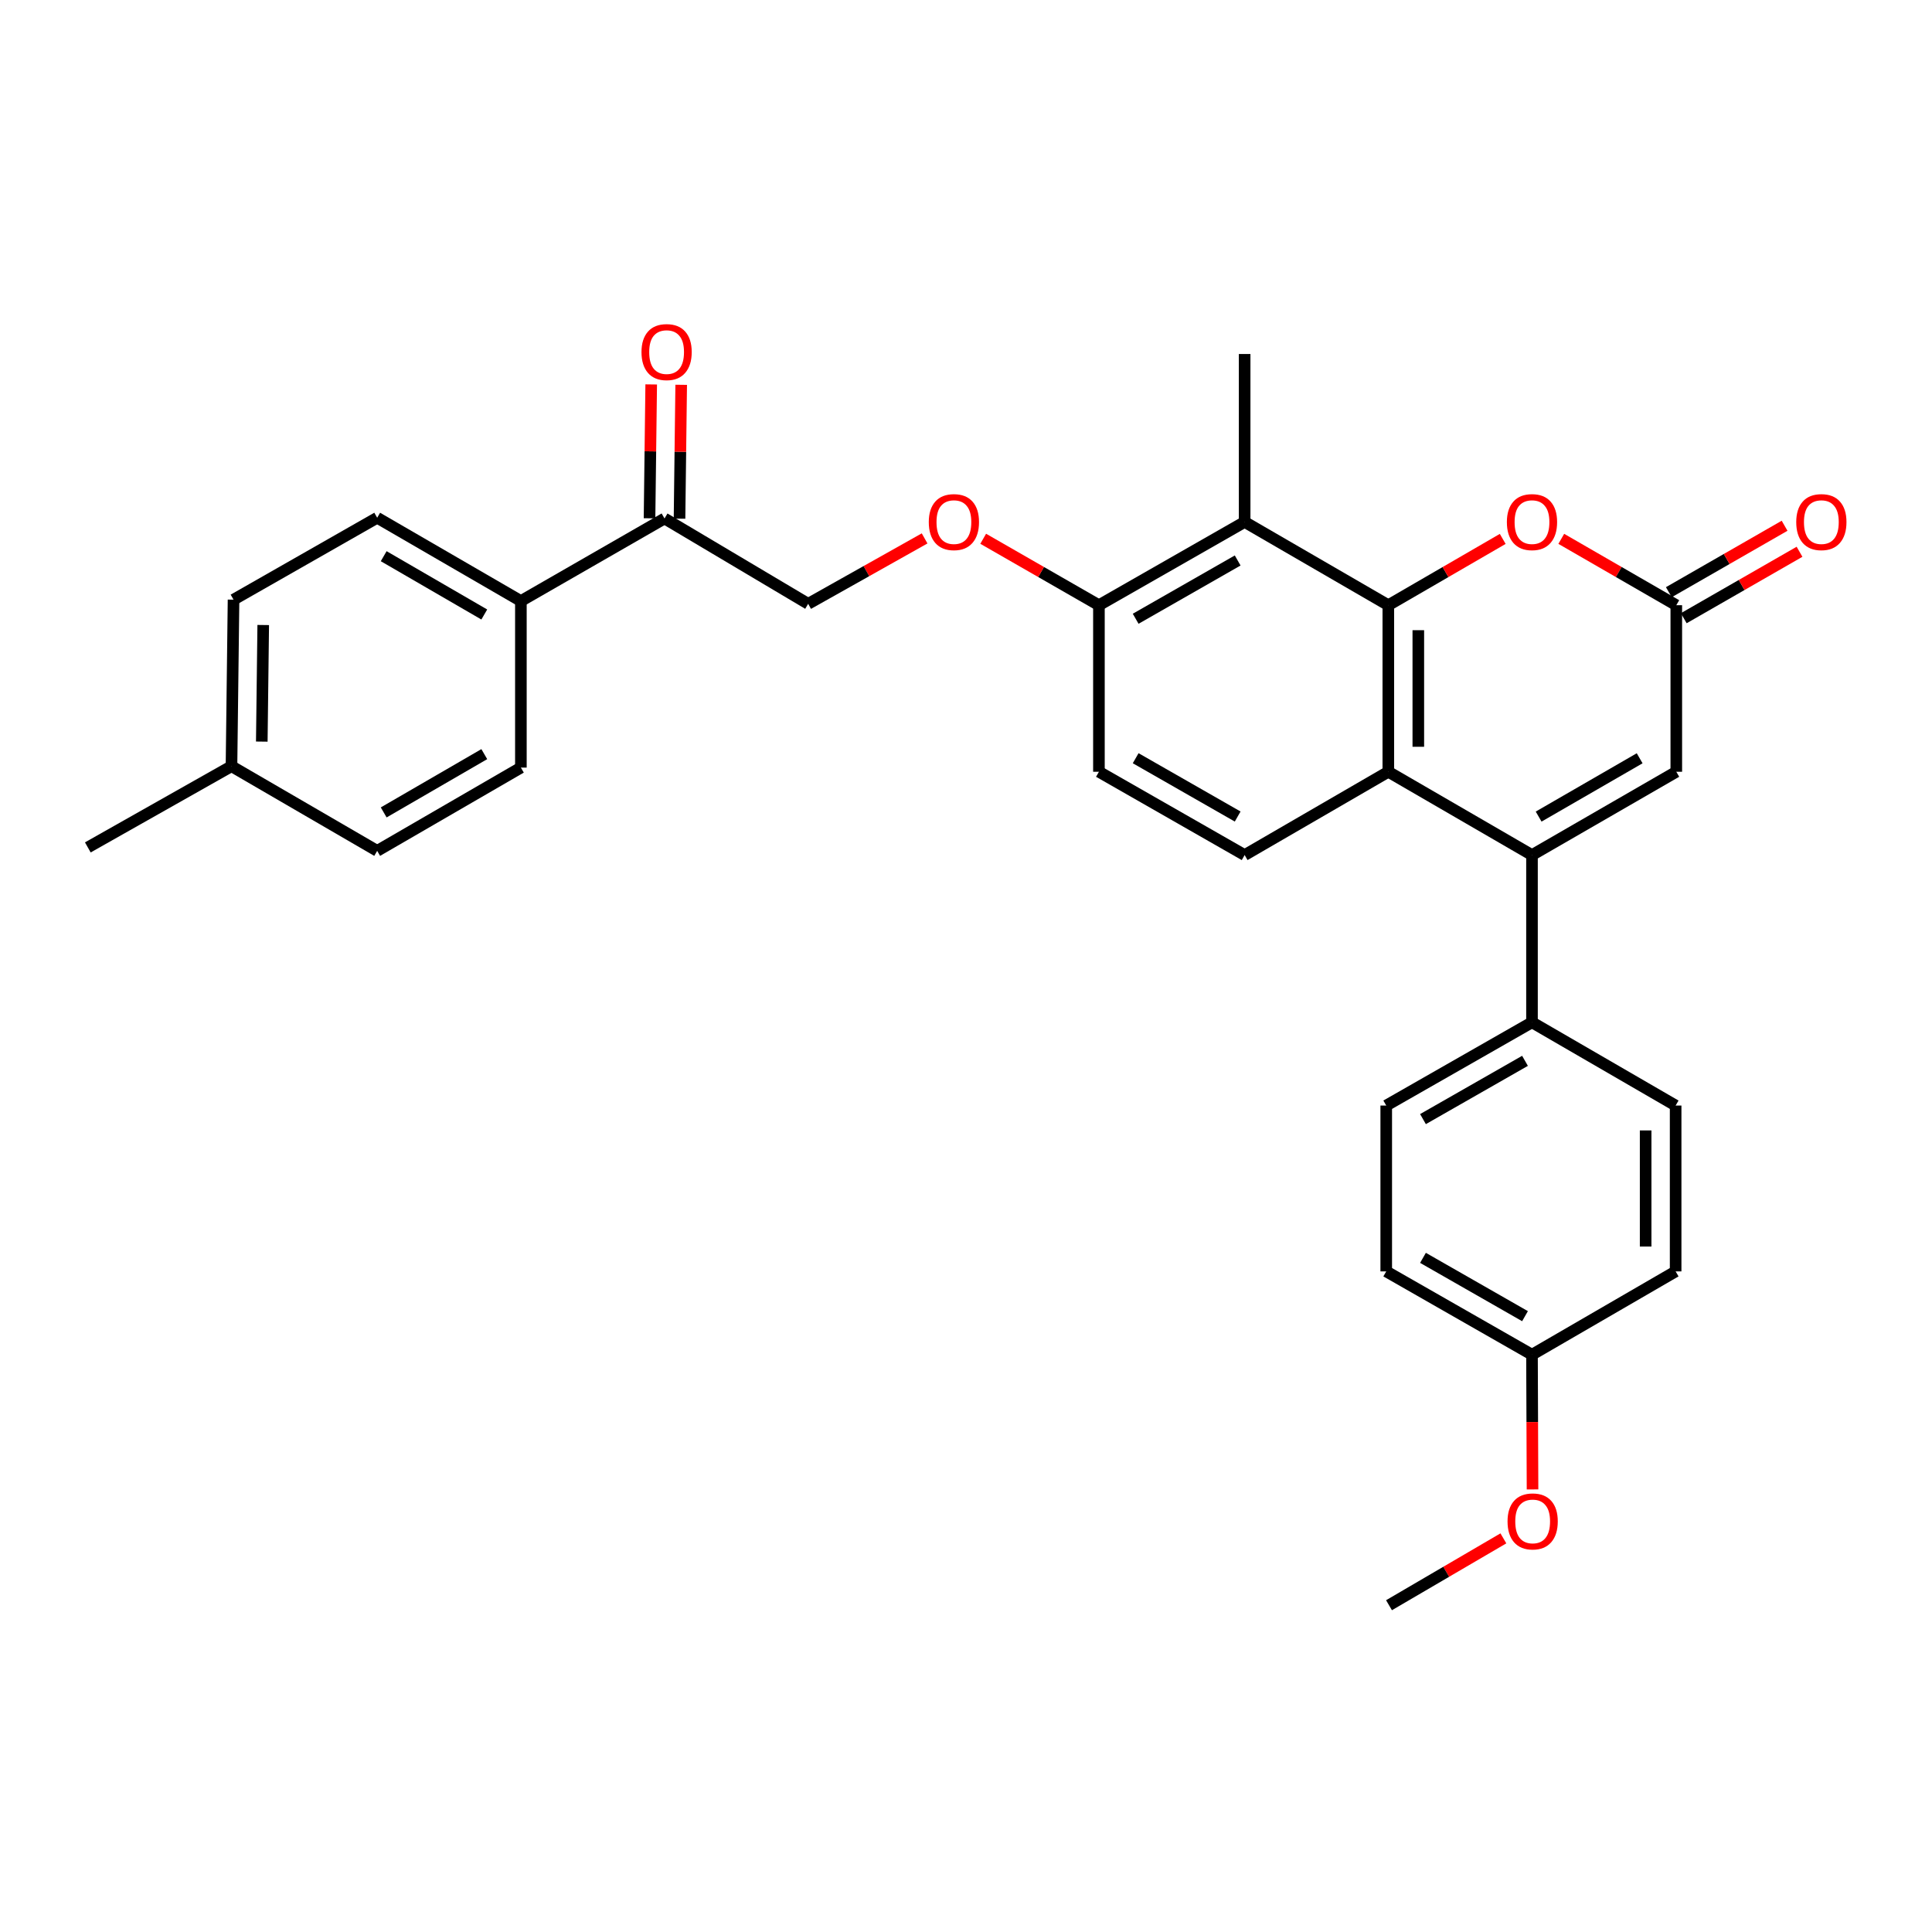<?xml version='1.0' encoding='iso-8859-1'?>
<svg version='1.1' baseProfile='full'
              xmlns='http://www.w3.org/2000/svg'
                      xmlns:rdkit='http://www.rdkit.org/xml'
                      xmlns:xlink='http://www.w3.org/1999/xlink'
                  xml:space='preserve'
width='1000px' height='1000px' viewBox='0 0 1000 1000'>
<!-- END OF HEADER -->
<rect style='opacity:1.0;fill:#FFFFFF;stroke:none' width='1000' height='1000' x='0' y='0'> </rect>
<path class='bond-1' d='M 718.592,313.257 L 718.592,399.463' style='fill:none;fill-rule:evenodd;stroke:#000000;stroke-width:6px;stroke-linecap:butt;stroke-linejoin:miter;stroke-opacity:1' />
<path class='bond-1' d='M 734.117,326.188 L 734.117,386.532' style='fill:none;fill-rule:evenodd;stroke:#000000;stroke-width:6px;stroke-linecap:butt;stroke-linejoin:miter;stroke-opacity:1' />
<path class='bond-2' d='M 718.592,313.257 L 748.2,296.097' style='fill:none;fill-rule:evenodd;stroke:#000000;stroke-width:6px;stroke-linecap:butt;stroke-linejoin:miter;stroke-opacity:1' />
<path class='bond-2' d='M 748.2,296.097 L 777.808,278.937' style='fill:none;fill-rule:evenodd;stroke:#FF0000;stroke-width:6px;stroke-linecap:butt;stroke-linejoin:miter;stroke-opacity:1' />
<path class='bond-3' d='M 718.592,313.257 L 644.227,270.157' style='fill:none;fill-rule:evenodd;stroke:#000000;stroke-width:6px;stroke-linecap:butt;stroke-linejoin:miter;stroke-opacity:1' />
<path class='bond-0' d='M 792.956,442.58 L 718.592,399.463' style='fill:none;fill-rule:evenodd;stroke:#000000;stroke-width:6px;stroke-linecap:butt;stroke-linejoin:miter;stroke-opacity:1' />
<path class='bond-7' d='M 792.956,442.58 L 792.956,529.14' style='fill:none;fill-rule:evenodd;stroke:#000000;stroke-width:6px;stroke-linecap:butt;stroke-linejoin:miter;stroke-opacity:1' />
<path class='bond-31' d='M 792.956,442.58 L 867.649,399.463' style='fill:none;fill-rule:evenodd;stroke:#000000;stroke-width:6px;stroke-linecap:butt;stroke-linejoin:miter;stroke-opacity:1' />
<path class='bond-31' d='M 796.399,422.667 L 848.683,392.485' style='fill:none;fill-rule:evenodd;stroke:#000000;stroke-width:6px;stroke-linecap:butt;stroke-linejoin:miter;stroke-opacity:1' />
<path class='bond-6' d='M 718.592,399.463 L 644.227,442.58' style='fill:none;fill-rule:evenodd;stroke:#000000;stroke-width:6px;stroke-linecap:butt;stroke-linejoin:miter;stroke-opacity:1' />
<path class='bond-4' d='M 808.112,278.903 L 837.88,296.08' style='fill:none;fill-rule:evenodd;stroke:#FF0000;stroke-width:6px;stroke-linecap:butt;stroke-linejoin:miter;stroke-opacity:1' />
<path class='bond-4' d='M 837.88,296.08 L 867.649,313.257' style='fill:none;fill-rule:evenodd;stroke:#000000;stroke-width:6px;stroke-linecap:butt;stroke-linejoin:miter;stroke-opacity:1' />
<path class='bond-8' d='M 644.227,270.157 L 568.802,313.257' style='fill:none;fill-rule:evenodd;stroke:#000000;stroke-width:6px;stroke-linecap:butt;stroke-linejoin:miter;stroke-opacity:1' />
<path class='bond-8' d='M 640.616,290.102 L 587.818,320.271' style='fill:none;fill-rule:evenodd;stroke:#000000;stroke-width:6px;stroke-linecap:butt;stroke-linejoin:miter;stroke-opacity:1' />
<path class='bond-26' d='M 644.227,270.157 L 644.227,183.235' style='fill:none;fill-rule:evenodd;stroke:#000000;stroke-width:6px;stroke-linecap:butt;stroke-linejoin:miter;stroke-opacity:1' />
<path class='bond-5' d='M 867.649,313.257 L 867.649,399.463' style='fill:none;fill-rule:evenodd;stroke:#000000;stroke-width:6px;stroke-linecap:butt;stroke-linejoin:miter;stroke-opacity:1' />
<path class='bond-12' d='M 871.513,319.989 L 901.471,302.792' style='fill:none;fill-rule:evenodd;stroke:#000000;stroke-width:6px;stroke-linecap:butt;stroke-linejoin:miter;stroke-opacity:1' />
<path class='bond-12' d='M 901.471,302.792 L 931.429,285.594' style='fill:none;fill-rule:evenodd;stroke:#FF0000;stroke-width:6px;stroke-linecap:butt;stroke-linejoin:miter;stroke-opacity:1' />
<path class='bond-12' d='M 863.784,306.524 L 893.742,289.327' style='fill:none;fill-rule:evenodd;stroke:#000000;stroke-width:6px;stroke-linecap:butt;stroke-linejoin:miter;stroke-opacity:1' />
<path class='bond-12' d='M 893.742,289.327 L 923.7,272.13' style='fill:none;fill-rule:evenodd;stroke:#FF0000;stroke-width:6px;stroke-linecap:butt;stroke-linejoin:miter;stroke-opacity:1' />
<path class='bond-30' d='M 644.227,442.58 L 568.802,399.463' style='fill:none;fill-rule:evenodd;stroke:#000000;stroke-width:6px;stroke-linecap:butt;stroke-linejoin:miter;stroke-opacity:1' />
<path class='bond-30' d='M 640.618,422.634 L 587.82,392.453' style='fill:none;fill-rule:evenodd;stroke:#000000;stroke-width:6px;stroke-linecap:butt;stroke-linejoin:miter;stroke-opacity:1' />
<path class='bond-16' d='M 792.956,529.14 L 717.514,572.23' style='fill:none;fill-rule:evenodd;stroke:#000000;stroke-width:6px;stroke-linecap:butt;stroke-linejoin:miter;stroke-opacity:1' />
<path class='bond-16' d='M 789.34,549.085 L 736.53,579.248' style='fill:none;fill-rule:evenodd;stroke:#000000;stroke-width:6px;stroke-linecap:butt;stroke-linejoin:miter;stroke-opacity:1' />
<path class='bond-17' d='M 792.956,529.14 L 867.304,572.23' style='fill:none;fill-rule:evenodd;stroke:#000000;stroke-width:6px;stroke-linecap:butt;stroke-linejoin:miter;stroke-opacity:1' />
<path class='bond-10' d='M 568.802,313.257 L 538.852,296.06' style='fill:none;fill-rule:evenodd;stroke:#000000;stroke-width:6px;stroke-linecap:butt;stroke-linejoin:miter;stroke-opacity:1' />
<path class='bond-10' d='M 538.852,296.06 L 508.902,278.864' style='fill:none;fill-rule:evenodd;stroke:#FF0000;stroke-width:6px;stroke-linecap:butt;stroke-linejoin:miter;stroke-opacity:1' />
<path class='bond-13' d='M 568.802,313.257 L 568.802,399.463' style='fill:none;fill-rule:evenodd;stroke:#000000;stroke-width:6px;stroke-linecap:butt;stroke-linejoin:miter;stroke-opacity:1' />
<path class='bond-9' d='M 343.957,268.363 L 418.304,312.541' style='fill:none;fill-rule:evenodd;stroke:#000000;stroke-width:6px;stroke-linecap:butt;stroke-linejoin:miter;stroke-opacity:1' />
<path class='bond-11' d='M 343.957,268.363 L 269.609,311.1' style='fill:none;fill-rule:evenodd;stroke:#000000;stroke-width:6px;stroke-linecap:butt;stroke-linejoin:miter;stroke-opacity:1' />
<path class='bond-15' d='M 351.719,268.461 L 352.152,233.815' style='fill:none;fill-rule:evenodd;stroke:#000000;stroke-width:6px;stroke-linecap:butt;stroke-linejoin:miter;stroke-opacity:1' />
<path class='bond-15' d='M 352.152,233.815 L 352.585,199.169' style='fill:none;fill-rule:evenodd;stroke:#FF0000;stroke-width:6px;stroke-linecap:butt;stroke-linejoin:miter;stroke-opacity:1' />
<path class='bond-15' d='M 336.195,268.266 L 336.628,233.621' style='fill:none;fill-rule:evenodd;stroke:#000000;stroke-width:6px;stroke-linecap:butt;stroke-linejoin:miter;stroke-opacity:1' />
<path class='bond-15' d='M 336.628,233.621 L 337.061,198.975' style='fill:none;fill-rule:evenodd;stroke:#FF0000;stroke-width:6px;stroke-linecap:butt;stroke-linejoin:miter;stroke-opacity:1' />
<path class='bond-14' d='M 478.575,278.677 L 448.44,295.609' style='fill:none;fill-rule:evenodd;stroke:#FF0000;stroke-width:6px;stroke-linecap:butt;stroke-linejoin:miter;stroke-opacity:1' />
<path class='bond-14' d='M 448.44,295.609 L 418.304,312.541' style='fill:none;fill-rule:evenodd;stroke:#000000;stroke-width:6px;stroke-linecap:butt;stroke-linejoin:miter;stroke-opacity:1' />
<path class='bond-18' d='M 269.609,311.1 L 195.227,267.984' style='fill:none;fill-rule:evenodd;stroke:#000000;stroke-width:6px;stroke-linecap:butt;stroke-linejoin:miter;stroke-opacity:1' />
<path class='bond-18' d='M 250.666,318.064 L 198.599,287.883' style='fill:none;fill-rule:evenodd;stroke:#000000;stroke-width:6px;stroke-linecap:butt;stroke-linejoin:miter;stroke-opacity:1' />
<path class='bond-19' d='M 269.609,311.1 L 269.609,397.307' style='fill:none;fill-rule:evenodd;stroke:#000000;stroke-width:6px;stroke-linecap:butt;stroke-linejoin:miter;stroke-opacity:1' />
<path class='bond-22' d='M 717.514,572.23 L 717.514,658.075' style='fill:none;fill-rule:evenodd;stroke:#000000;stroke-width:6px;stroke-linecap:butt;stroke-linejoin:miter;stroke-opacity:1' />
<path class='bond-21' d='M 867.304,572.23 L 867.304,658.075' style='fill:none;fill-rule:evenodd;stroke:#000000;stroke-width:6px;stroke-linecap:butt;stroke-linejoin:miter;stroke-opacity:1' />
<path class='bond-21' d='M 851.779,585.107 L 851.779,645.198' style='fill:none;fill-rule:evenodd;stroke:#000000;stroke-width:6px;stroke-linecap:butt;stroke-linejoin:miter;stroke-opacity:1' />
<path class='bond-24' d='M 195.227,267.984 L 120.88,310.384' style='fill:none;fill-rule:evenodd;stroke:#000000;stroke-width:6px;stroke-linecap:butt;stroke-linejoin:miter;stroke-opacity:1' />
<path class='bond-23' d='M 269.609,397.307 L 195.227,440.406' style='fill:none;fill-rule:evenodd;stroke:#000000;stroke-width:6px;stroke-linecap:butt;stroke-linejoin:miter;stroke-opacity:1' />
<path class='bond-23' d='M 250.669,390.339 L 198.601,420.508' style='fill:none;fill-rule:evenodd;stroke:#000000;stroke-width:6px;stroke-linecap:butt;stroke-linejoin:miter;stroke-opacity:1' />
<path class='bond-20' d='M 792.956,701.191 L 867.304,658.075' style='fill:none;fill-rule:evenodd;stroke:#000000;stroke-width:6px;stroke-linecap:butt;stroke-linejoin:miter;stroke-opacity:1' />
<path class='bond-27' d='M 792.956,701.191 L 793.096,736.057' style='fill:none;fill-rule:evenodd;stroke:#000000;stroke-width:6px;stroke-linecap:butt;stroke-linejoin:miter;stroke-opacity:1' />
<path class='bond-27' d='M 793.096,736.057 L 793.235,770.923' style='fill:none;fill-rule:evenodd;stroke:#FF0000;stroke-width:6px;stroke-linecap:butt;stroke-linejoin:miter;stroke-opacity:1' />
<path class='bond-32' d='M 792.956,701.191 L 717.514,658.075' style='fill:none;fill-rule:evenodd;stroke:#000000;stroke-width:6px;stroke-linecap:butt;stroke-linejoin:miter;stroke-opacity:1' />
<path class='bond-32' d='M 789.343,681.245 L 736.533,651.063' style='fill:none;fill-rule:evenodd;stroke:#000000;stroke-width:6px;stroke-linecap:butt;stroke-linejoin:miter;stroke-opacity:1' />
<path class='bond-25' d='M 195.227,440.406 L 119.819,396.591' style='fill:none;fill-rule:evenodd;stroke:#000000;stroke-width:6px;stroke-linecap:butt;stroke-linejoin:miter;stroke-opacity:1' />
<path class='bond-33' d='M 120.88,310.384 L 119.819,396.591' style='fill:none;fill-rule:evenodd;stroke:#000000;stroke-width:6px;stroke-linecap:butt;stroke-linejoin:miter;stroke-opacity:1' />
<path class='bond-33' d='M 136.245,323.506 L 135.502,383.851' style='fill:none;fill-rule:evenodd;stroke:#000000;stroke-width:6px;stroke-linecap:butt;stroke-linejoin:miter;stroke-opacity:1' />
<path class='bond-28' d='M 119.819,396.591 L 45.455,438.621' style='fill:none;fill-rule:evenodd;stroke:#000000;stroke-width:6px;stroke-linecap:butt;stroke-linejoin:miter;stroke-opacity:1' />
<path class='bond-29' d='M 778.148,796.255 L 748.547,813.557' style='fill:none;fill-rule:evenodd;stroke:#FF0000;stroke-width:6px;stroke-linecap:butt;stroke-linejoin:miter;stroke-opacity:1' />
<path class='bond-29' d='M 748.547,813.557 L 718.945,830.859' style='fill:none;fill-rule:evenodd;stroke:#000000;stroke-width:6px;stroke-linecap:butt;stroke-linejoin:miter;stroke-opacity:1' />
<path  class='atom-3' d='M 779.956 270.237
Q 779.956 263.437, 783.316 259.637
Q 786.676 255.837, 792.956 255.837
Q 799.236 255.837, 802.596 259.637
Q 805.956 263.437, 805.956 270.237
Q 805.956 277.117, 802.556 281.037
Q 799.156 284.917, 792.956 284.917
Q 786.716 284.917, 783.316 281.037
Q 779.956 277.157, 779.956 270.237
M 792.956 281.717
Q 797.276 281.717, 799.596 278.837
Q 801.956 275.917, 801.956 270.237
Q 801.956 264.677, 799.596 261.877
Q 797.276 259.037, 792.956 259.037
Q 788.636 259.037, 786.276 261.837
Q 783.956 264.637, 783.956 270.237
Q 783.956 275.957, 786.276 278.837
Q 788.636 281.717, 792.956 281.717
' fill='#FF0000'/>
<path  class='atom-11' d='M 480.738 270.237
Q 480.738 263.437, 484.098 259.637
Q 487.458 255.837, 493.738 255.837
Q 500.018 255.837, 503.378 259.637
Q 506.738 263.437, 506.738 270.237
Q 506.738 277.117, 503.338 281.037
Q 499.938 284.917, 493.738 284.917
Q 487.498 284.917, 484.098 281.037
Q 480.738 277.157, 480.738 270.237
M 493.738 281.717
Q 498.058 281.717, 500.378 278.837
Q 502.738 275.917, 502.738 270.237
Q 502.738 264.677, 500.378 261.877
Q 498.058 259.037, 493.738 259.037
Q 489.418 259.037, 487.058 261.837
Q 484.738 264.637, 484.738 270.237
Q 484.738 275.957, 487.058 278.837
Q 489.418 281.717, 493.738 281.717
' fill='#FF0000'/>
<path  class='atom-13' d='M 929.729 270.237
Q 929.729 263.437, 933.089 259.637
Q 936.449 255.837, 942.729 255.837
Q 949.009 255.837, 952.369 259.637
Q 955.729 263.437, 955.729 270.237
Q 955.729 277.117, 952.329 281.037
Q 948.929 284.917, 942.729 284.917
Q 936.489 284.917, 933.089 281.037
Q 929.729 277.157, 929.729 270.237
M 942.729 281.717
Q 947.049 281.717, 949.369 278.837
Q 951.729 275.917, 951.729 270.237
Q 951.729 264.677, 949.369 261.877
Q 947.049 259.037, 942.729 259.037
Q 938.409 259.037, 936.049 261.837
Q 933.729 264.637, 933.729 270.237
Q 933.729 275.957, 936.049 278.837
Q 938.409 281.717, 942.729 281.717
' fill='#FF0000'/>
<path  class='atom-16' d='M 332.035 182.237
Q 332.035 175.437, 335.395 171.637
Q 338.755 167.837, 345.035 167.837
Q 351.315 167.837, 354.675 171.637
Q 358.035 175.437, 358.035 182.237
Q 358.035 189.117, 354.635 193.037
Q 351.235 196.917, 345.035 196.917
Q 338.795 196.917, 335.395 193.037
Q 332.035 189.157, 332.035 182.237
M 345.035 193.717
Q 349.355 193.717, 351.675 190.837
Q 354.035 187.917, 354.035 182.237
Q 354.035 176.677, 351.675 173.877
Q 349.355 171.037, 345.035 171.037
Q 340.715 171.037, 338.355 173.837
Q 336.035 176.637, 336.035 182.237
Q 336.035 187.957, 338.355 190.837
Q 340.715 193.717, 345.035 193.717
' fill='#FF0000'/>
<path  class='atom-28' d='M 780.301 787.478
Q 780.301 780.678, 783.661 776.878
Q 787.021 773.078, 793.301 773.078
Q 799.581 773.078, 802.941 776.878
Q 806.301 780.678, 806.301 787.478
Q 806.301 794.358, 802.901 798.278
Q 799.501 802.158, 793.301 802.158
Q 787.061 802.158, 783.661 798.278
Q 780.301 794.398, 780.301 787.478
M 793.301 798.958
Q 797.621 798.958, 799.941 796.078
Q 802.301 793.158, 802.301 787.478
Q 802.301 781.918, 799.941 779.118
Q 797.621 776.278, 793.301 776.278
Q 788.981 776.278, 786.621 779.078
Q 784.301 781.878, 784.301 787.478
Q 784.301 793.198, 786.621 796.078
Q 788.981 798.958, 793.301 798.958
' fill='#FF0000'/>
</svg>
